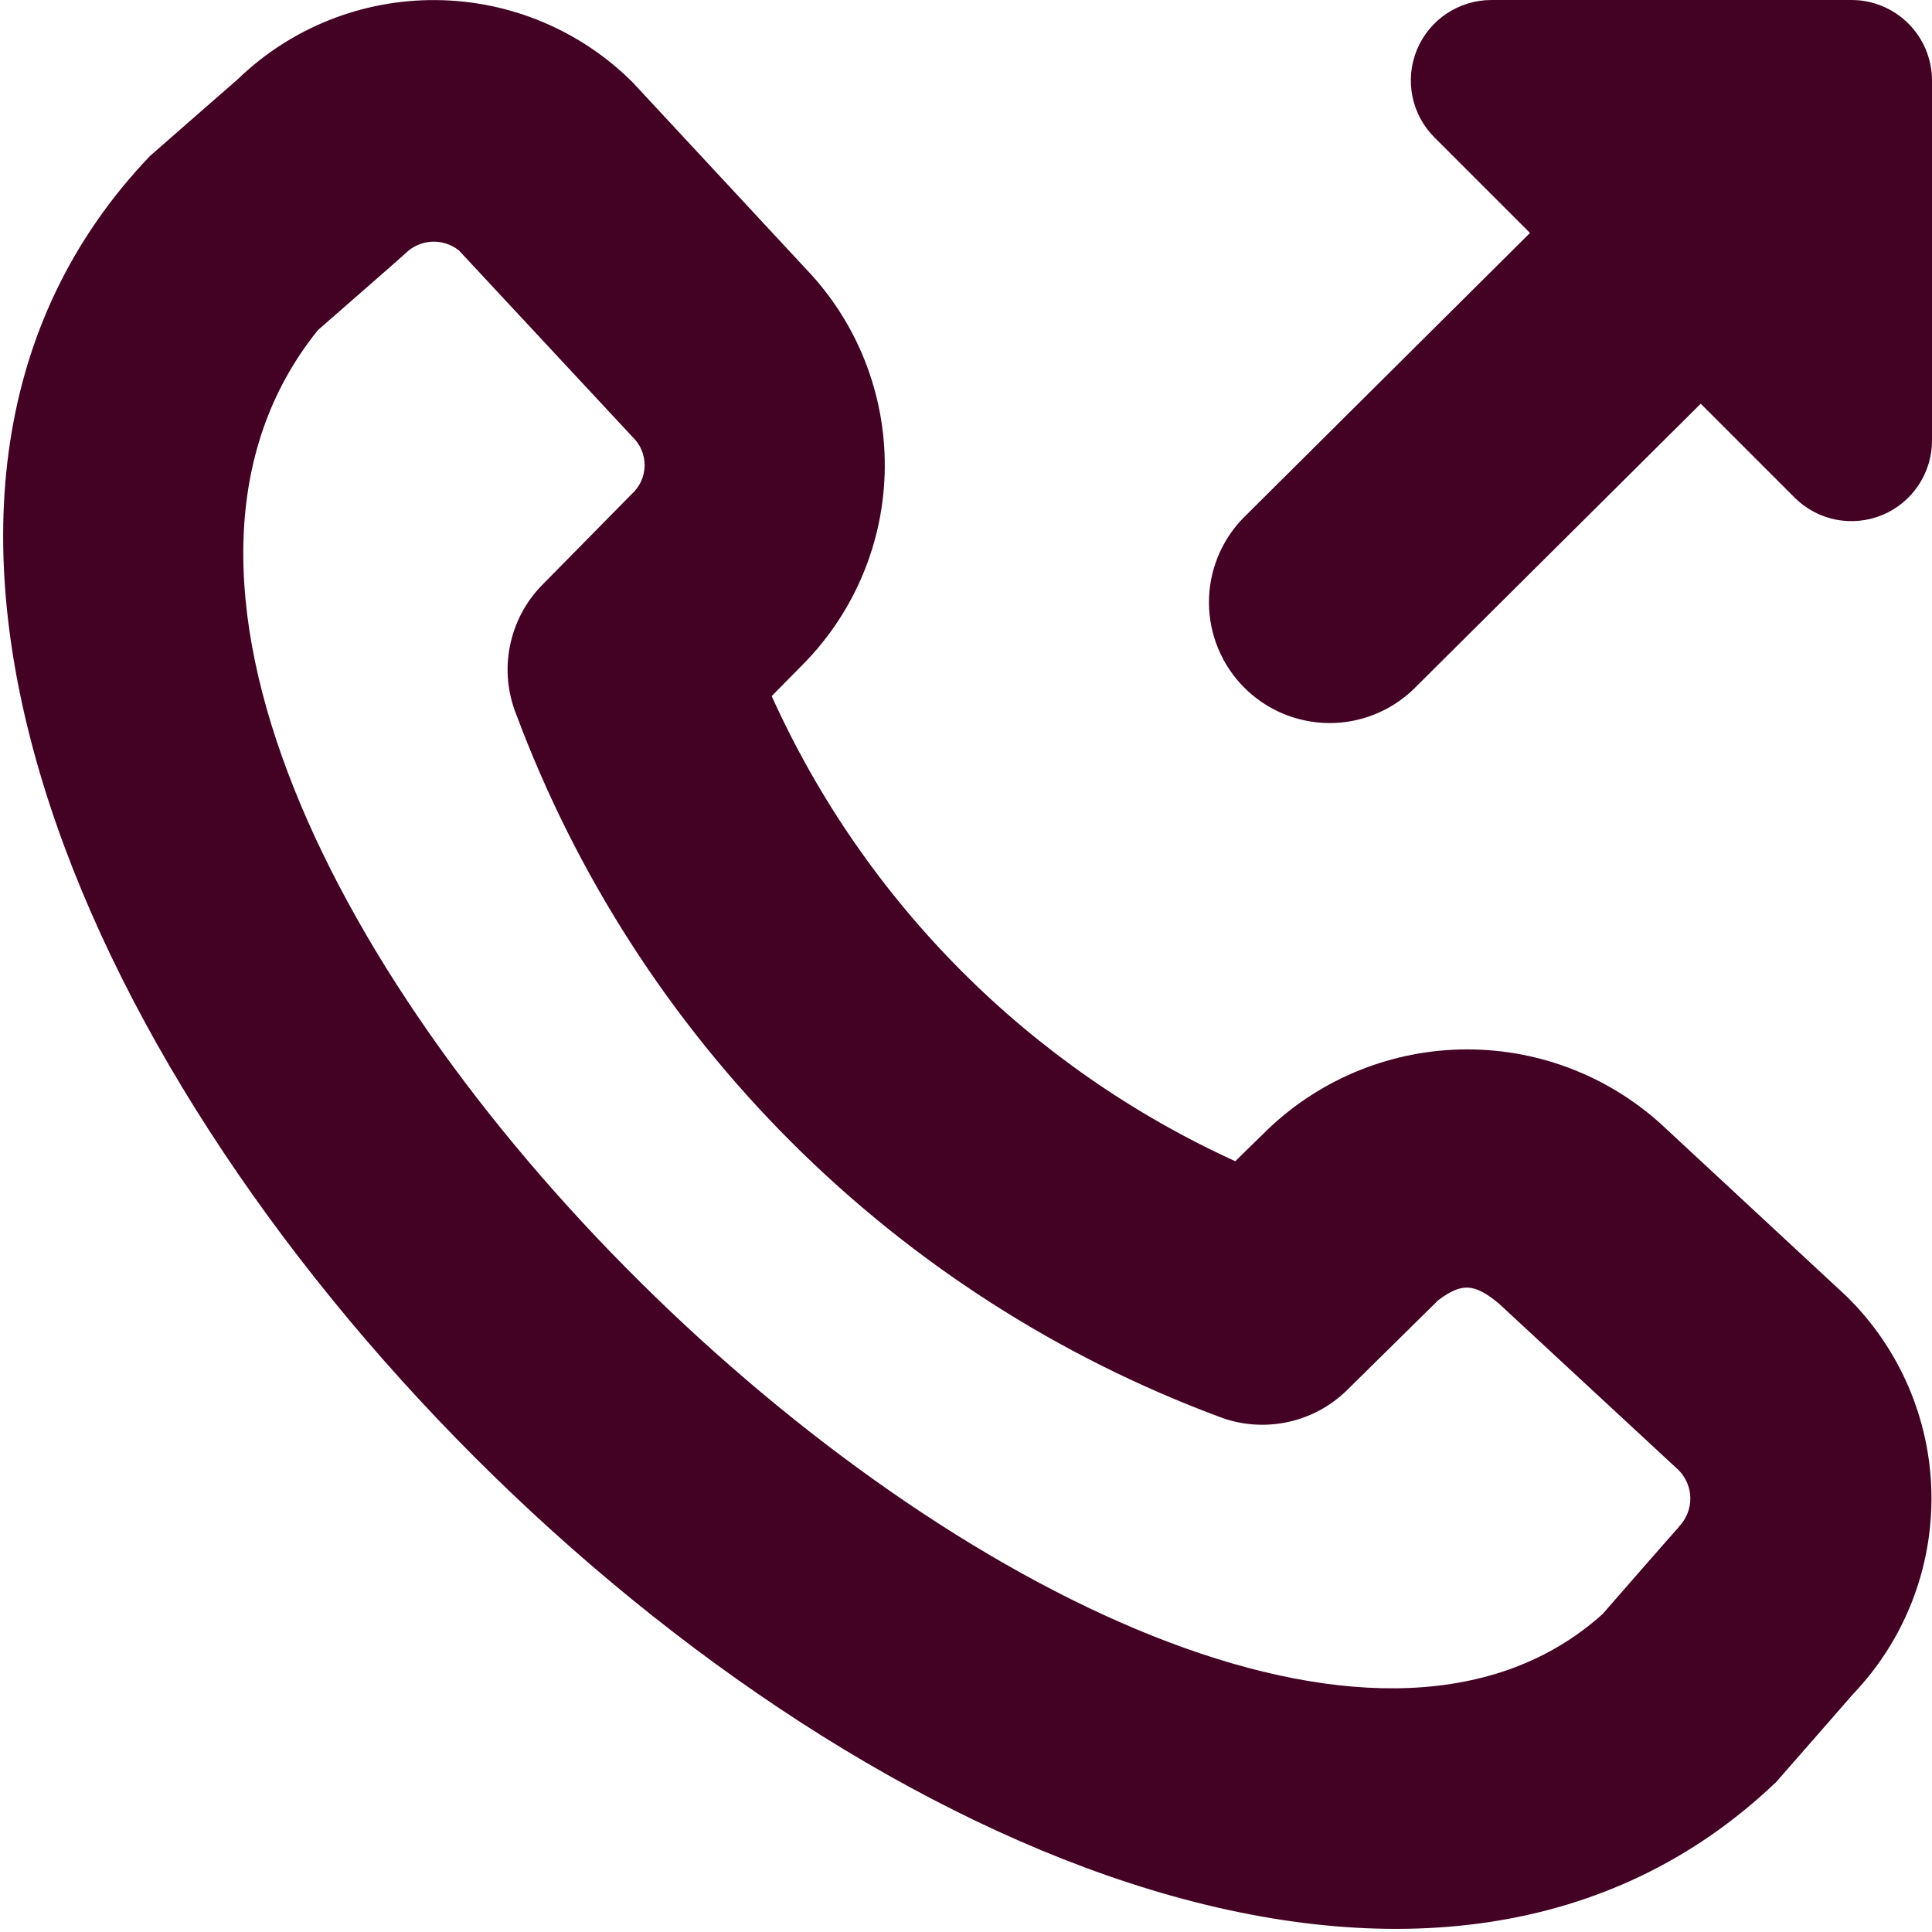 <svg width="24" height="24" viewBox="0 0 24 24" fill="none" xmlns="http://www.w3.org/2000/svg">
<g clip-path="url(#clip0_117_1497)">
<path d="M20.7 14.025C20.033 13.39 19.148 13.036 18.227 13.036C17.306 13.036 16.42 13.39 15.754 14.025L15.345 14.425C12.789 13.26 10.742 11.207 9.586 8.647L9.975 8.253C10.619 7.601 10.984 6.723 10.991 5.806C10.998 4.889 10.648 4.005 10.014 3.343L7.861 1.025C7.212 0.376 6.334 0.008 5.416 0.001C4.498 -0.007 3.614 0.346 2.954 0.984C2.954 0.984 1.888 1.914 1.863 1.938C-6.037 10.206 13.785 30.038 22.063 22.138C22.087 22.113 23.017 21.047 23.017 21.047C23.657 20.378 24.008 19.483 23.993 18.557C23.978 17.631 23.598 16.748 22.936 16.101L20.7 14.025ZM20.857 18.967C20.832 18.991 19.908 20.05 19.908 20.05C14.655 24.774 -0.911 10.126 3.95 4.1C3.95 4.1 5.009 3.176 5.033 3.151C5.12 3.063 5.236 3.01 5.359 3.003C5.482 2.995 5.604 3.034 5.701 3.111L7.854 5.424C7.903 5.47 7.942 5.526 7.969 5.588C7.995 5.65 8.008 5.717 8.008 5.784C8.007 5.851 7.992 5.918 7.964 5.979C7.936 6.04 7.895 6.095 7.845 6.14L6.736 7.266C6.531 7.474 6.392 7.737 6.335 8.024C6.277 8.31 6.305 8.606 6.414 8.877C7.159 10.872 8.324 12.683 9.831 14.188C11.338 15.693 13.15 16.857 15.146 17.6C15.414 17.703 15.707 17.726 15.989 17.667C16.27 17.608 16.529 17.47 16.734 17.268L17.868 16.15C18.158 15.936 18.309 15.938 18.616 16.19L20.854 18.264C20.946 18.358 20.998 18.484 20.998 18.616C20.998 18.747 20.946 18.873 20.854 18.967H20.857ZM24 1V5.474C24 5.672 23.941 5.865 23.831 6.029C23.721 6.194 23.565 6.322 23.382 6.398C23.2 6.473 22.999 6.493 22.805 6.455C22.611 6.416 22.433 6.321 22.293 6.181L21.127 5.015L17.558 8.563C17.274 8.836 16.895 8.986 16.502 8.982C16.108 8.977 15.732 8.819 15.455 8.54C15.177 8.261 15.021 7.885 15.018 7.491C15.016 7.098 15.168 6.719 15.442 6.437L19.006 2.894L17.819 1.707C17.679 1.567 17.584 1.389 17.545 1.195C17.507 1.001 17.526 0.8 17.602 0.617C17.678 0.435 17.806 0.278 17.97 0.169C18.135 0.059 18.328 4.22243e-05 18.526 0L23 0C23.265 0 23.519 0.105 23.707 0.293C23.894 0.48 24 0.735 24 1Z" fill="#430123"/>
</g>
<defs>
<clipPath id="clip0_117_1497">
<rect width="24" height="24" fill="white"/>
</clipPath>
</defs>
</svg>
